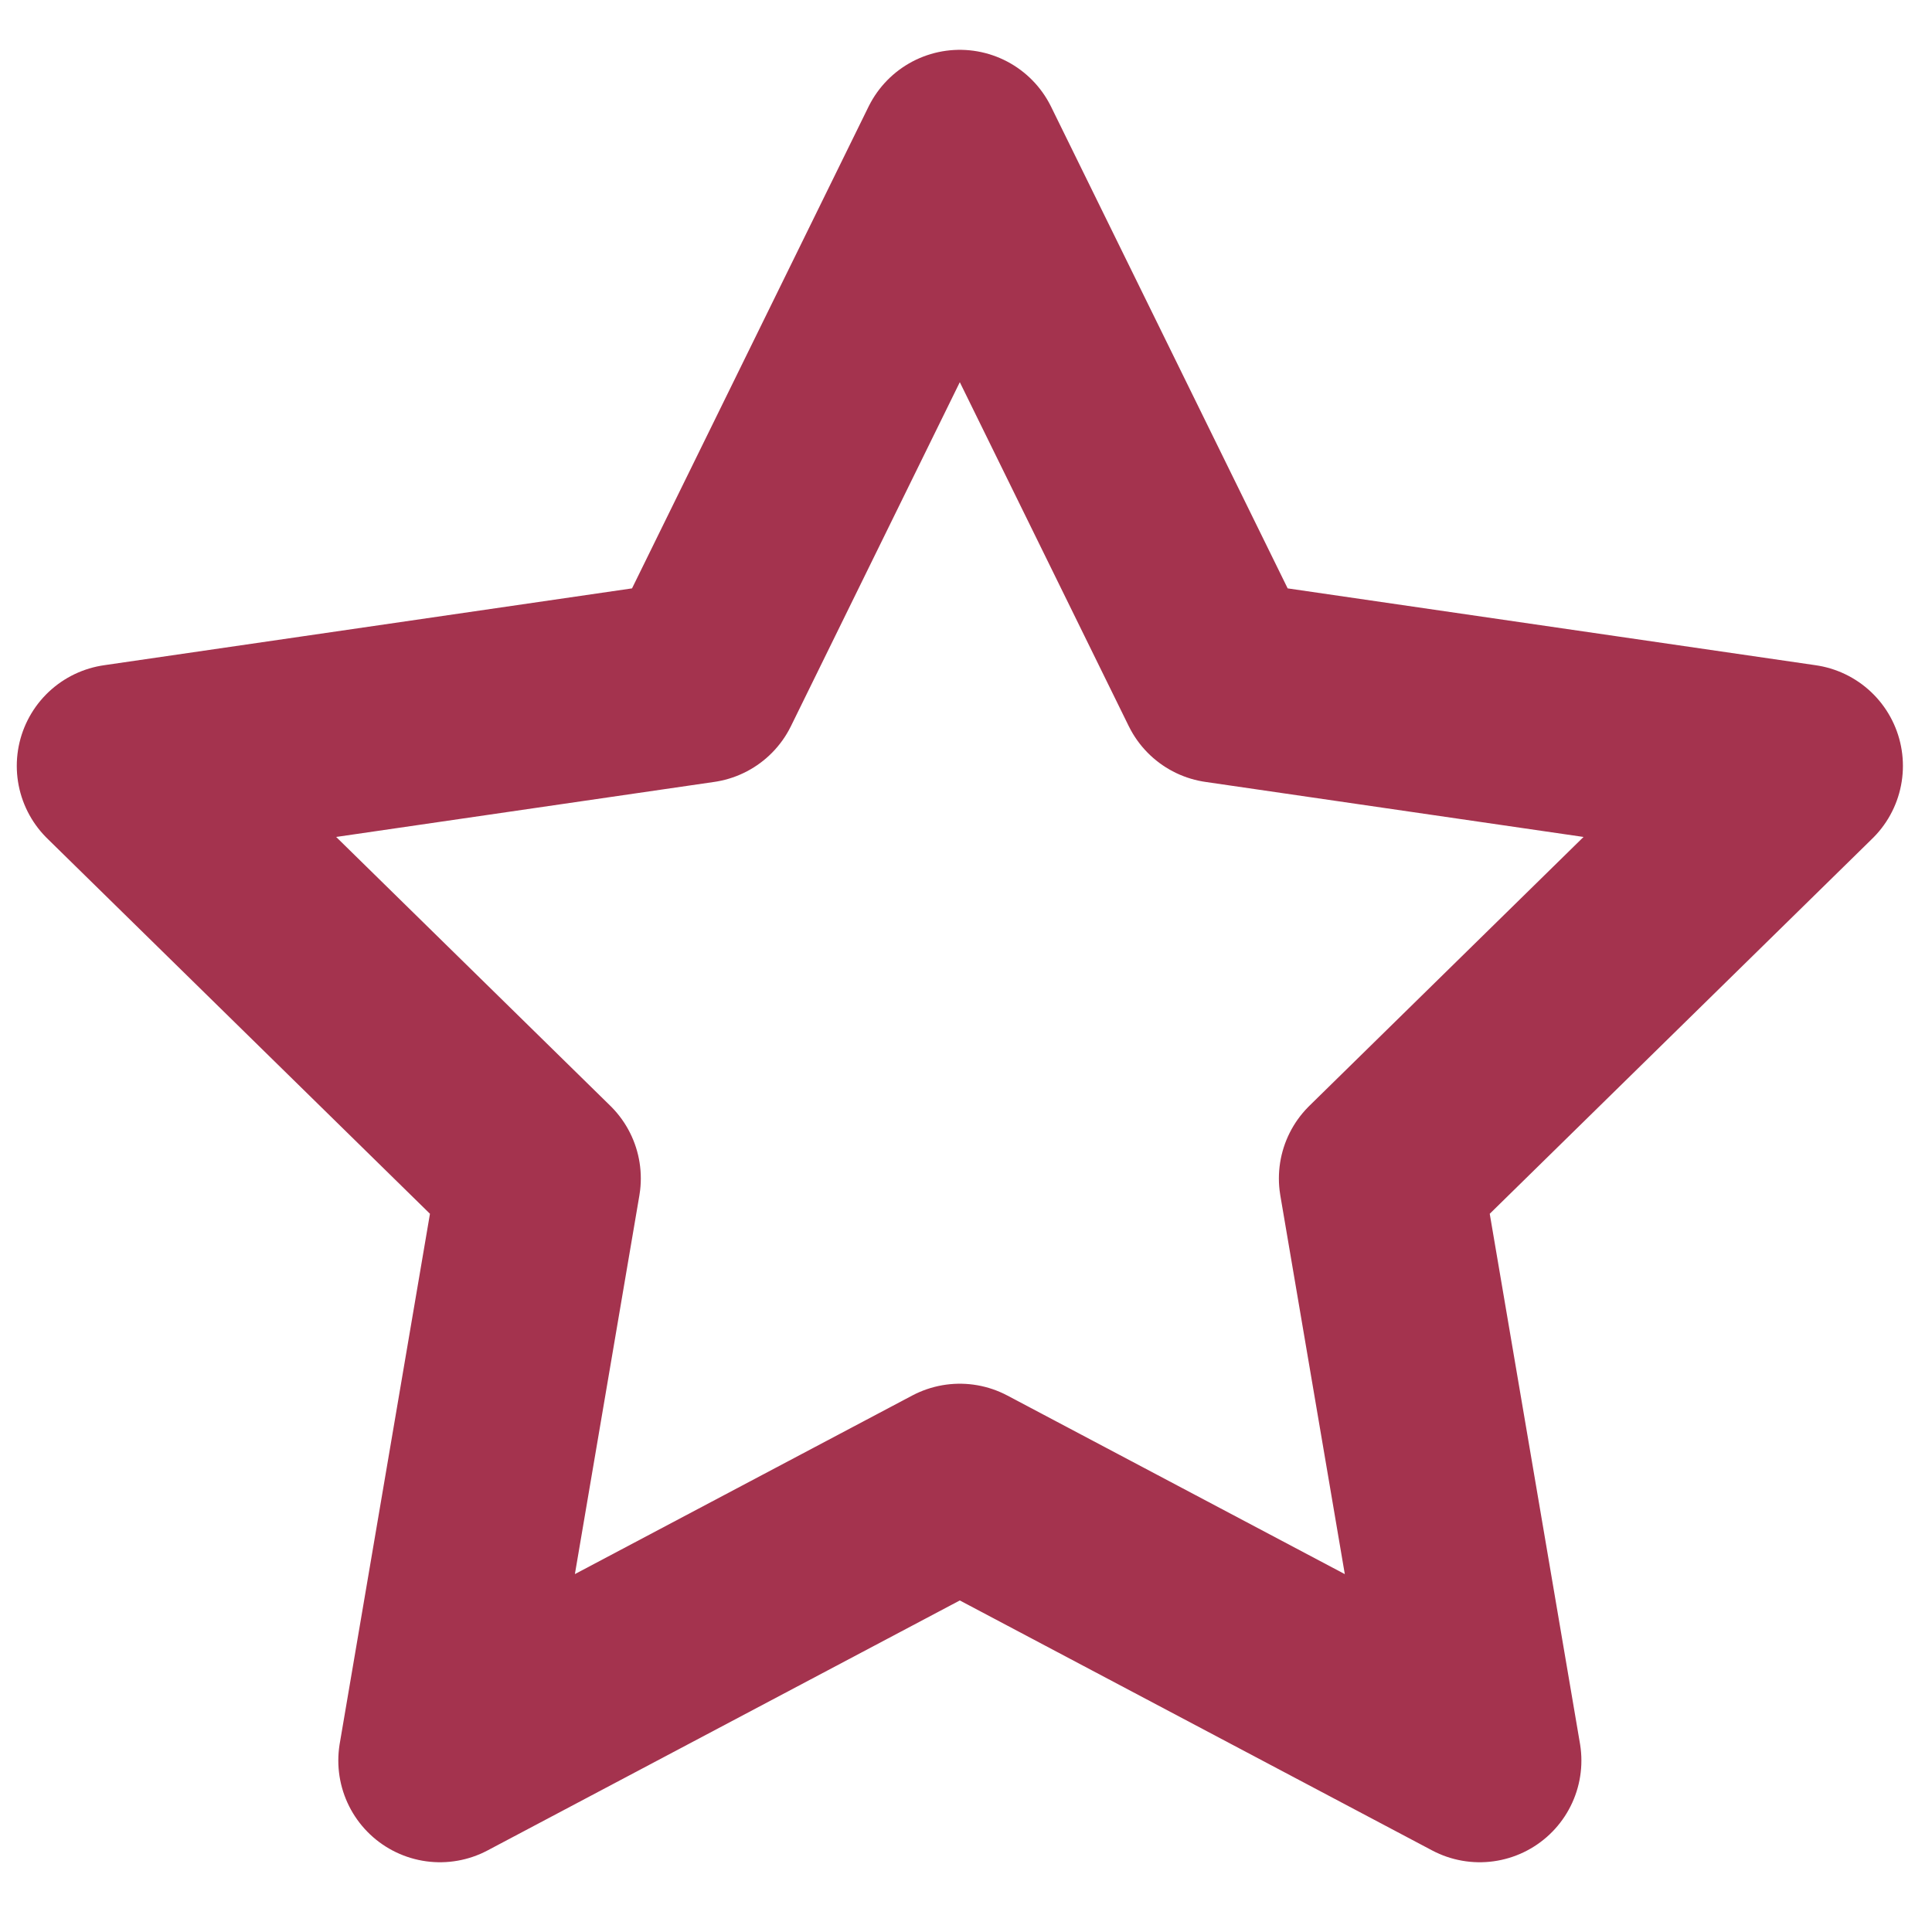 <?xml version="1.0" encoding="UTF-8"?>
<svg preserveAspectRatio="xMidYMid slice" xmlns="http://www.w3.org/2000/svg" width="32px" height="32px" viewBox="0 0 19 19" fill="none">
  <path d="M9.439 14.608L14.552 17.314L13.577 11.589L17.714 7.532L11.998 6.7L9.439 1.49L6.881 6.7L1.165 7.532L5.302 11.589L4.327 17.314L9.439 14.608Z" stroke="#A4334E" stroke-width="2" stroke-miterlimit="10" stroke-linecap="round" stroke-linejoin="round"></path>
</svg>
